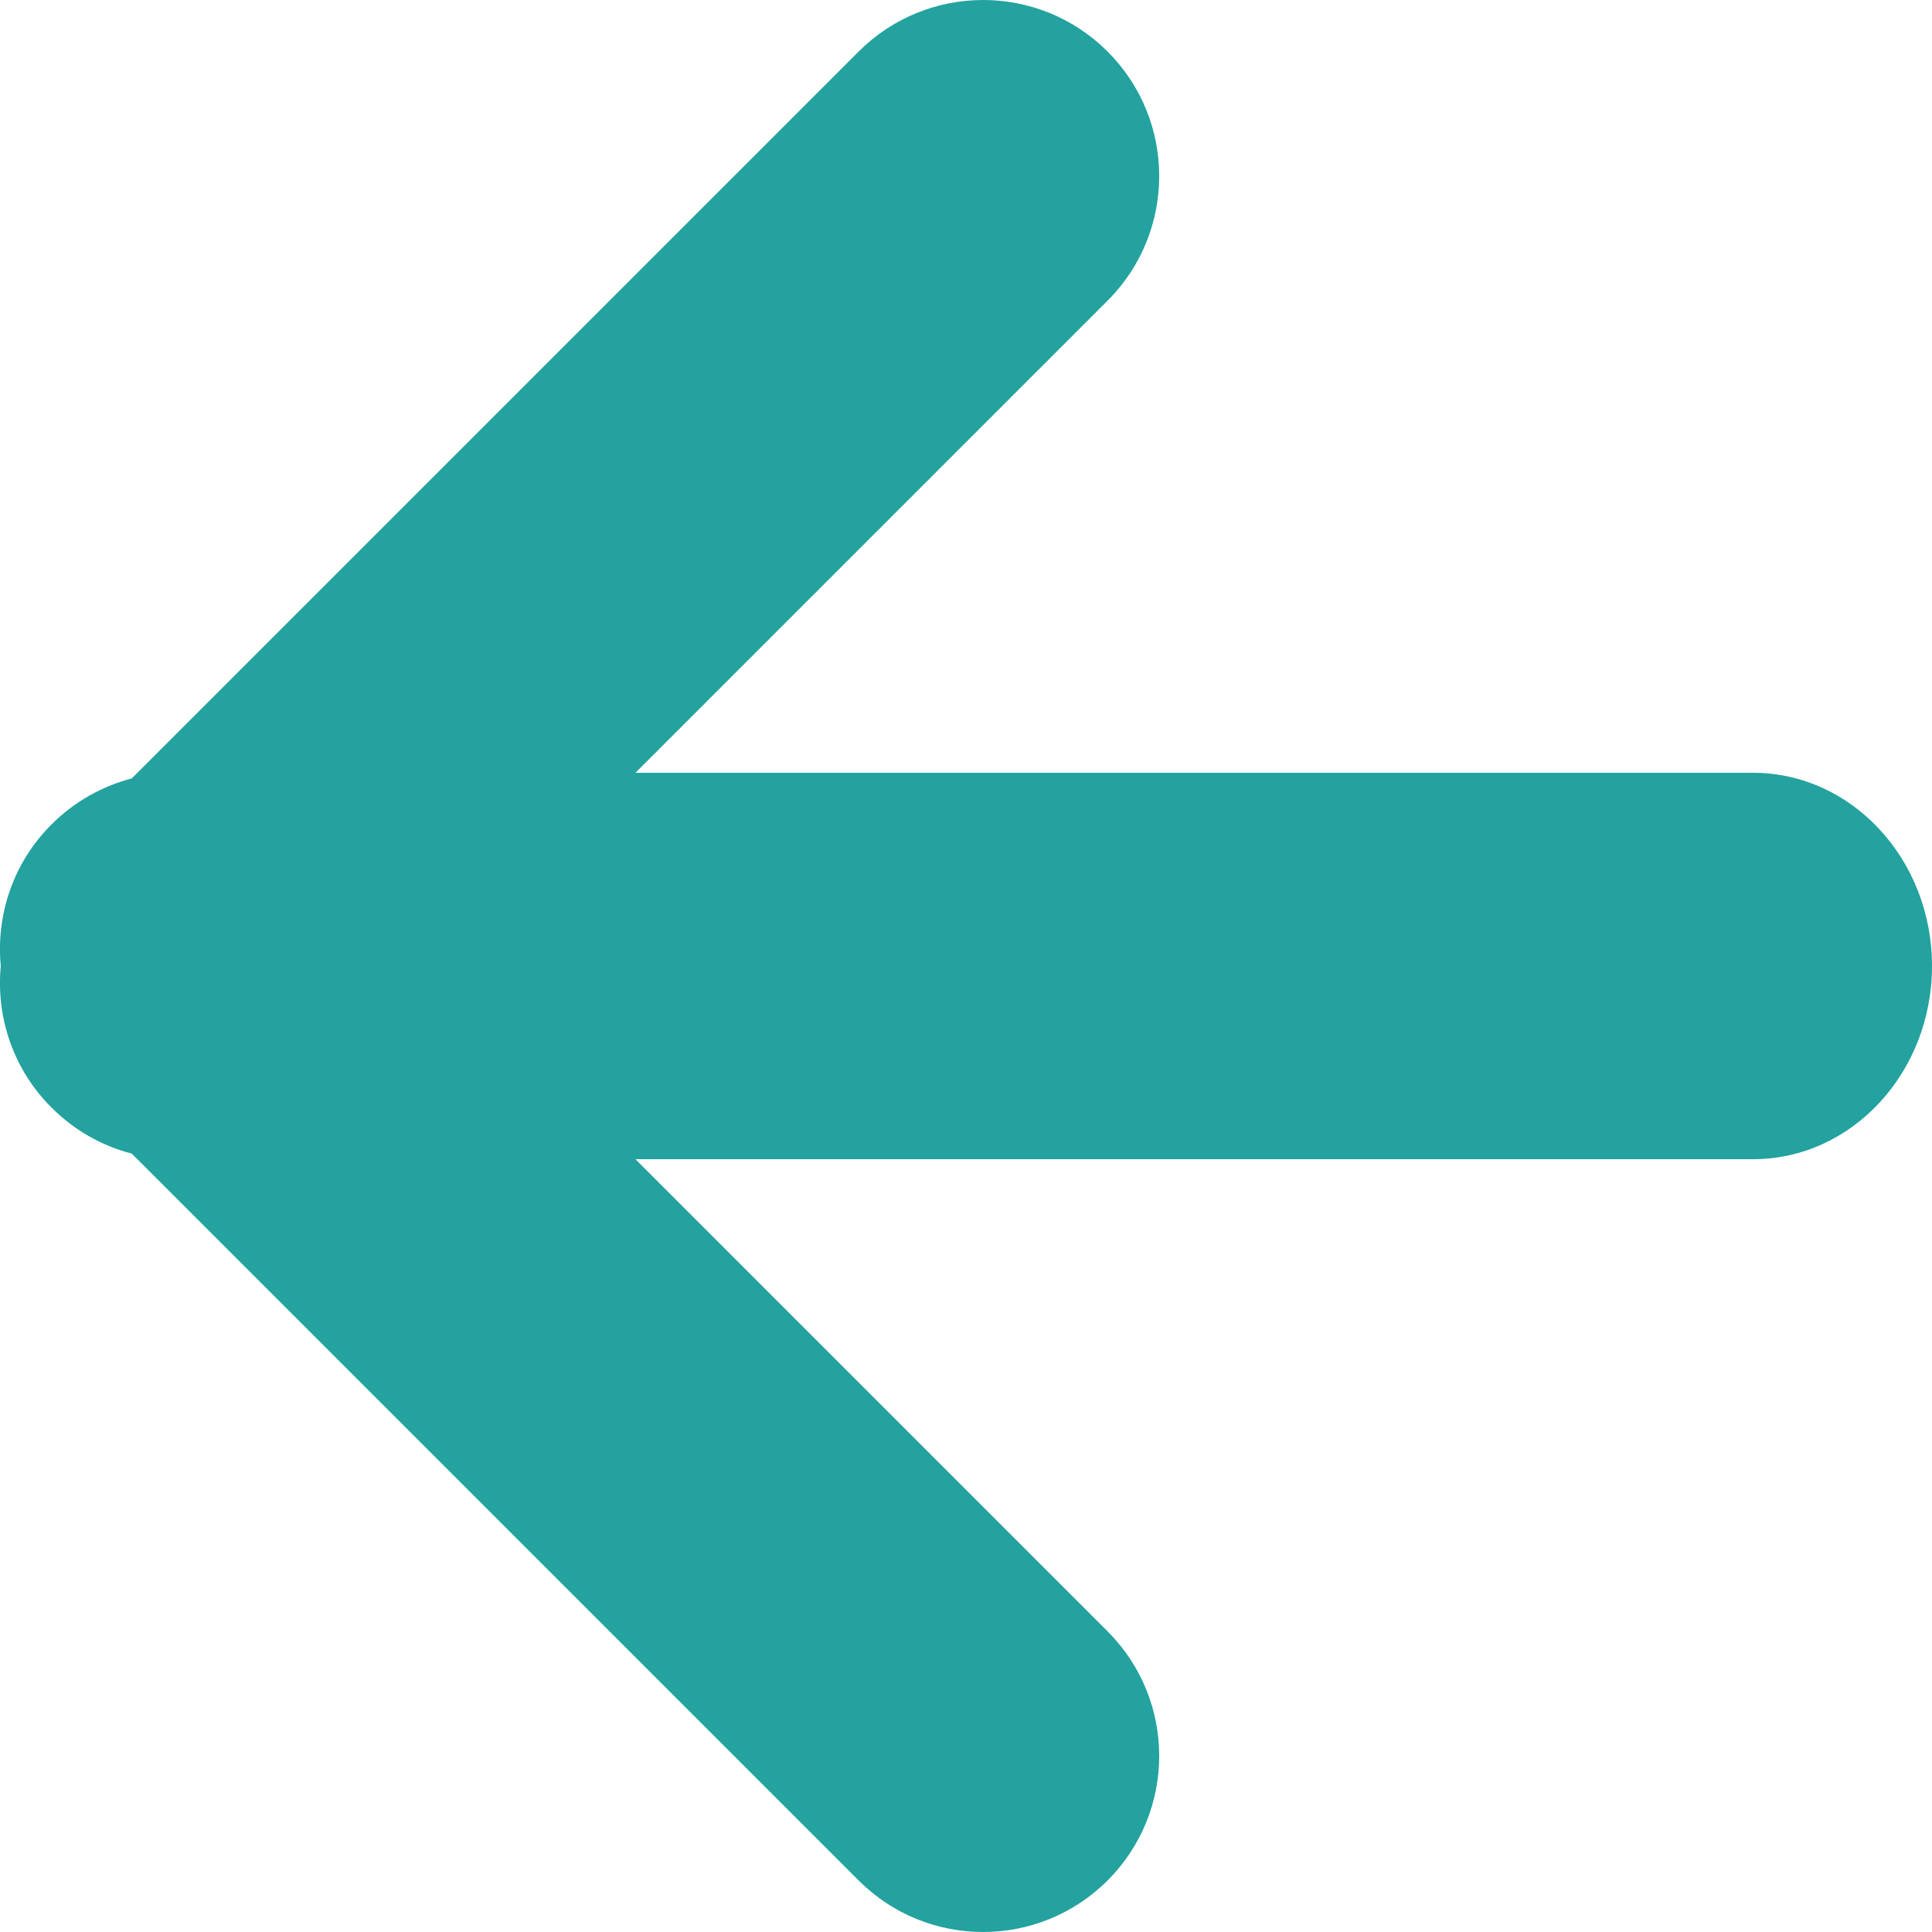 <?xml version="1.0" encoding="UTF-8"?>
<svg width="10px" height="10px" viewBox="0 0 10 10" version="1.1" xmlns="http://www.w3.org/2000/svg" xmlns:xlink="http://www.w3.org/1999/xlink">
    <!-- Generator: Sketch 53 (72520) - https://sketchapp.com -->
    <title>合并形状</title>
    <desc>Created with Sketch.</desc>
    <g id="Page-1" stroke="none" stroke-width="1" fill="none" fill-rule="evenodd">
        <g id="手机号码验证1" transform="translate(-1291, -555)" fill="#23A29F">
            <path d="M1294.289,559 L1300.074,559 C1300.585,559 1301,559.448 1301,560 C1301,560.552 1300.585,561 1300.074,561 L1294.289,561 L1296.733,563.444 C1297.089,563.8 1297.089,564.377 1296.733,564.733 C1296.377,565.089 1295.8,565.089 1295.444,564.733 L1291.682,560.971 C1291.53,560.932 1291.386,560.852 1291.267,560.733 C1291.066,560.533 1290.979,560.262 1291.004,560 C1290.979,559.738 1291.066,559.467 1291.267,559.267 C1291.386,559.148 1291.53,559.069 1291.682,559.029 L1295.444,555.267 C1295.622,555.089 1295.856,555 1296.089,555 C1296.322,555 1296.555,555.089 1296.733,555.267 C1297.089,555.623 1297.089,556.2 1296.733,556.556 L1294.289,559 Z" id="合并形状"></path>
        </g>
    </g>
</svg>